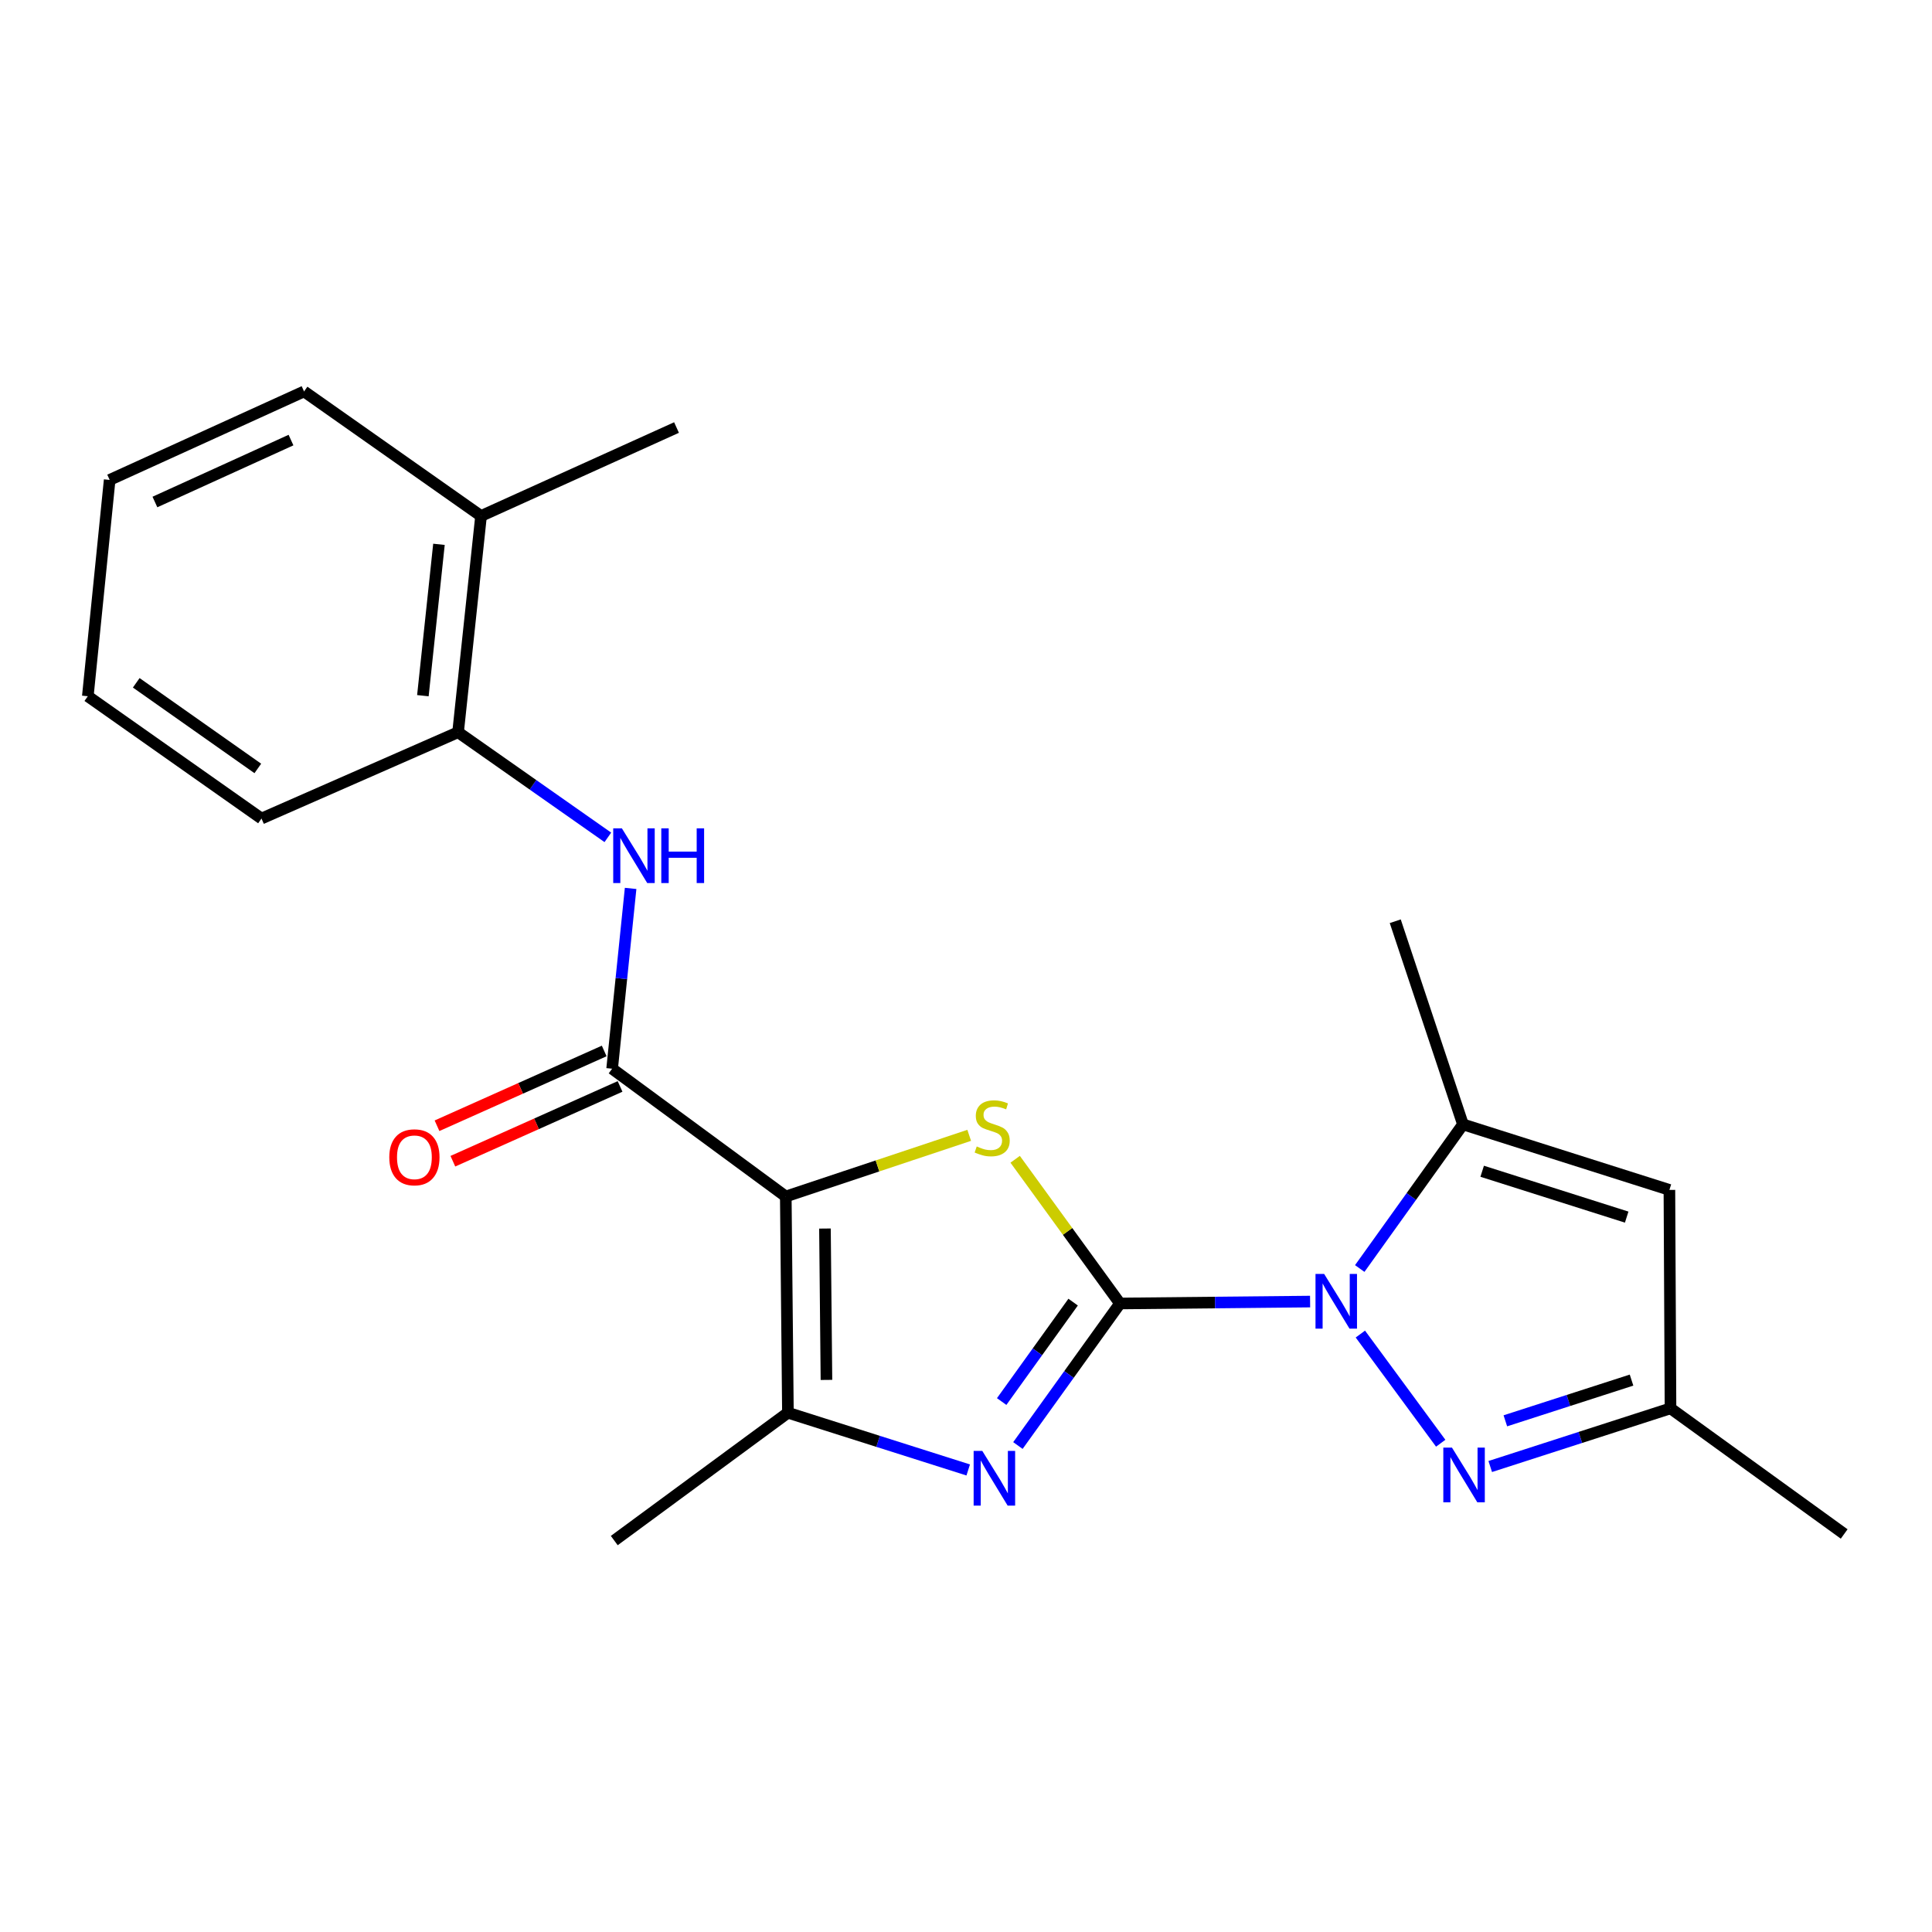 <?xml version='1.0' encoding='iso-8859-1'?>
<svg version='1.1' baseProfile='full'
              xmlns='http://www.w3.org/2000/svg'
                      xmlns:rdkit='http://www.rdkit.org/xml'
                      xmlns:xlink='http://www.w3.org/1999/xlink'
                  xml:space='preserve'
width='1000px' height='1000px' viewBox='0 0 1000 1000'>
<!-- END OF HEADER -->
<rect style='opacity:1.0;fill:#FFFFFF;stroke:none' width='1000' height='1000' x='0' y='0'> </rect>
<path class='bond-1' d='M 579.705,674.683 L 628.905,674.187' style='fill:none;fill-rule:evenodd;stroke:#000000;stroke-width:6px;stroke-linecap:butt;stroke-linejoin:miter;stroke-opacity:1' />
<path class='bond-1' d='M 628.905,674.187 L 678.105,673.691' style='fill:none;fill-rule:evenodd;stroke:#0000FF;stroke-width:6px;stroke-linecap:butt;stroke-linejoin:miter;stroke-opacity:1' />
<path class='bond-2' d='M 579.705,674.683 L 552.575,637.363' style='fill:none;fill-rule:evenodd;stroke:#000000;stroke-width:6px;stroke-linecap:butt;stroke-linejoin:miter;stroke-opacity:1' />
<path class='bond-2' d='M 552.575,637.363 L 525.445,600.042' style='fill:none;fill-rule:evenodd;stroke:#CCCC00;stroke-width:6px;stroke-linecap:butt;stroke-linejoin:miter;stroke-opacity:1' />
<path class='bond-3' d='M 579.705,674.683 L 553.287,711.443' style='fill:none;fill-rule:evenodd;stroke:#000000;stroke-width:6px;stroke-linecap:butt;stroke-linejoin:miter;stroke-opacity:1' />
<path class='bond-3' d='M 553.287,711.443 L 526.87,748.203' style='fill:none;fill-rule:evenodd;stroke:#0000FF;stroke-width:6px;stroke-linecap:butt;stroke-linejoin:miter;stroke-opacity:1' />
<path class='bond-3' d='M 555.449,673.975 L 536.957,699.707' style='fill:none;fill-rule:evenodd;stroke:#000000;stroke-width:6px;stroke-linecap:butt;stroke-linejoin:miter;stroke-opacity:1' />
<path class='bond-3' d='M 536.957,699.707 L 518.464,725.438' style='fill:none;fill-rule:evenodd;stroke:#0000FF;stroke-width:6px;stroke-linecap:butt;stroke-linejoin:miter;stroke-opacity:1' />
<path class='bond-0' d='M 406.72,619.301 L 454.189,603.475' style='fill:none;fill-rule:evenodd;stroke:#000000;stroke-width:6px;stroke-linecap:butt;stroke-linejoin:miter;stroke-opacity:1' />
<path class='bond-0' d='M 454.189,603.475 L 501.657,587.649' style='fill:none;fill-rule:evenodd;stroke:#CCCC00;stroke-width:6px;stroke-linecap:butt;stroke-linejoin:miter;stroke-opacity:1' />
<path class='bond-6' d='M 406.72,619.301 L 316.837,553.159' style='fill:none;fill-rule:evenodd;stroke:#000000;stroke-width:6px;stroke-linecap:butt;stroke-linejoin:miter;stroke-opacity:1' />
<path class='bond-22' d='M 406.72,619.301 L 407.826,731.228' style='fill:none;fill-rule:evenodd;stroke:#000000;stroke-width:6px;stroke-linecap:butt;stroke-linejoin:miter;stroke-opacity:1' />
<path class='bond-22' d='M 426.996,635.891 L 427.77,714.24' style='fill:none;fill-rule:evenodd;stroke:#000000;stroke-width:6px;stroke-linecap:butt;stroke-linejoin:miter;stroke-opacity:1' />
<path class='bond-5' d='M 704.118,690.505 L 745.708,747.014' style='fill:none;fill-rule:evenodd;stroke:#0000FF;stroke-width:6px;stroke-linecap:butt;stroke-linejoin:miter;stroke-opacity:1' />
<path class='bond-7' d='M 703.801,656.579 L 730.514,619.282' style='fill:none;fill-rule:evenodd;stroke:#0000FF;stroke-width:6px;stroke-linecap:butt;stroke-linejoin:miter;stroke-opacity:1' />
<path class='bond-7' d='M 730.514,619.282 L 757.226,581.984' style='fill:none;fill-rule:evenodd;stroke:#000000;stroke-width:6px;stroke-linecap:butt;stroke-linejoin:miter;stroke-opacity:1' />
<path class='bond-4' d='M 501.149,760.849 L 454.488,746.038' style='fill:none;fill-rule:evenodd;stroke:#0000FF;stroke-width:6px;stroke-linecap:butt;stroke-linejoin:miter;stroke-opacity:1' />
<path class='bond-4' d='M 454.488,746.038 L 407.826,731.228' style='fill:none;fill-rule:evenodd;stroke:#000000;stroke-width:6px;stroke-linecap:butt;stroke-linejoin:miter;stroke-opacity:1' />
<path class='bond-14' d='M 407.826,731.228 L 317.943,797.392' style='fill:none;fill-rule:evenodd;stroke:#000000;stroke-width:6px;stroke-linecap:butt;stroke-linejoin:miter;stroke-opacity:1' />
<path class='bond-10' d='M 771.343,759.067 L 817.997,744.013' style='fill:none;fill-rule:evenodd;stroke:#0000FF;stroke-width:6px;stroke-linecap:butt;stroke-linejoin:miter;stroke-opacity:1' />
<path class='bond-10' d='M 817.997,744.013 L 864.651,728.96' style='fill:none;fill-rule:evenodd;stroke:#000000;stroke-width:6px;stroke-linecap:butt;stroke-linejoin:miter;stroke-opacity:1' />
<path class='bond-10' d='M 779.164,735.412 L 811.821,724.875' style='fill:none;fill-rule:evenodd;stroke:#0000FF;stroke-width:6px;stroke-linecap:butt;stroke-linejoin:miter;stroke-opacity:1' />
<path class='bond-10' d='M 811.821,724.875 L 844.479,714.337' style='fill:none;fill-rule:evenodd;stroke:#000000;stroke-width:6px;stroke-linecap:butt;stroke-linejoin:miter;stroke-opacity:1' />
<path class='bond-9' d='M 316.837,553.159 L 321.622,506.499' style='fill:none;fill-rule:evenodd;stroke:#000000;stroke-width:6px;stroke-linecap:butt;stroke-linejoin:miter;stroke-opacity:1' />
<path class='bond-9' d='M 321.622,506.499 L 326.407,459.839' style='fill:none;fill-rule:evenodd;stroke:#0000FF;stroke-width:6px;stroke-linecap:butt;stroke-linejoin:miter;stroke-opacity:1' />
<path class='bond-12' d='M 312.731,543.98 L 269.462,563.333' style='fill:none;fill-rule:evenodd;stroke:#000000;stroke-width:6px;stroke-linecap:butt;stroke-linejoin:miter;stroke-opacity:1' />
<path class='bond-12' d='M 269.462,563.333 L 226.193,582.686' style='fill:none;fill-rule:evenodd;stroke:#FF0000;stroke-width:6px;stroke-linecap:butt;stroke-linejoin:miter;stroke-opacity:1' />
<path class='bond-12' d='M 320.942,562.338 L 277.673,581.691' style='fill:none;fill-rule:evenodd;stroke:#000000;stroke-width:6px;stroke-linecap:butt;stroke-linejoin:miter;stroke-opacity:1' />
<path class='bond-12' d='M 277.673,581.691 L 234.404,601.044' style='fill:none;fill-rule:evenodd;stroke:#FF0000;stroke-width:6px;stroke-linecap:butt;stroke-linejoin:miter;stroke-opacity:1' />
<path class='bond-8' d='M 757.226,581.984 L 864.081,615.893' style='fill:none;fill-rule:evenodd;stroke:#000000;stroke-width:6px;stroke-linecap:butt;stroke-linejoin:miter;stroke-opacity:1' />
<path class='bond-8' d='M 767.172,606.239 L 841.97,629.976' style='fill:none;fill-rule:evenodd;stroke:#000000;stroke-width:6px;stroke-linecap:butt;stroke-linejoin:miter;stroke-opacity:1' />
<path class='bond-15' d='M 757.226,581.984 L 722.178,476.828' style='fill:none;fill-rule:evenodd;stroke:#000000;stroke-width:6px;stroke-linecap:butt;stroke-linejoin:miter;stroke-opacity:1' />
<path class='bond-23' d='M 864.081,615.893 L 864.651,728.96' style='fill:none;fill-rule:evenodd;stroke:#000000;stroke-width:6px;stroke-linecap:butt;stroke-linejoin:miter;stroke-opacity:1' />
<path class='bond-11' d='M 314.622,433.417 L 275.86,406.209' style='fill:none;fill-rule:evenodd;stroke:#0000FF;stroke-width:6px;stroke-linecap:butt;stroke-linejoin:miter;stroke-opacity:1' />
<path class='bond-11' d='M 275.86,406.209 L 237.098,379.001' style='fill:none;fill-rule:evenodd;stroke:#000000;stroke-width:6px;stroke-linecap:butt;stroke-linejoin:miter;stroke-opacity:1' />
<path class='bond-16' d='M 864.651,728.96 L 954.545,793.984' style='fill:none;fill-rule:evenodd;stroke:#000000;stroke-width:6px;stroke-linecap:butt;stroke-linejoin:miter;stroke-opacity:1' />
<path class='bond-13' d='M 237.098,379.001 L 248.986,267.074' style='fill:none;fill-rule:evenodd;stroke:#000000;stroke-width:6px;stroke-linecap:butt;stroke-linejoin:miter;stroke-opacity:1' />
<path class='bond-13' d='M 218.883,360.088 L 227.204,281.739' style='fill:none;fill-rule:evenodd;stroke:#000000;stroke-width:6px;stroke-linecap:butt;stroke-linejoin:miter;stroke-opacity:1' />
<path class='bond-17' d='M 237.098,379.001 L 135.349,423.68' style='fill:none;fill-rule:evenodd;stroke:#000000;stroke-width:6px;stroke-linecap:butt;stroke-linejoin:miter;stroke-opacity:1' />
<path class='bond-18' d='M 248.986,267.074 L 350.164,221.289' style='fill:none;fill-rule:evenodd;stroke:#000000;stroke-width:6px;stroke-linecap:butt;stroke-linejoin:miter;stroke-opacity:1' />
<path class='bond-19' d='M 248.986,267.074 L 157.382,202.608' style='fill:none;fill-rule:evenodd;stroke:#000000;stroke-width:6px;stroke-linecap:butt;stroke-linejoin:miter;stroke-opacity:1' />
<path class='bond-20' d='M 135.349,423.68 L 45.455,360.365' style='fill:none;fill-rule:evenodd;stroke:#000000;stroke-width:6px;stroke-linecap:butt;stroke-linejoin:miter;stroke-opacity:1' />
<path class='bond-20' d='M 133.445,397.741 L 70.519,353.42' style='fill:none;fill-rule:evenodd;stroke:#000000;stroke-width:6px;stroke-linecap:butt;stroke-linejoin:miter;stroke-opacity:1' />
<path class='bond-24' d='M 157.382,202.608 L 56.761,248.405' style='fill:none;fill-rule:evenodd;stroke:#000000;stroke-width:6px;stroke-linecap:butt;stroke-linejoin:miter;stroke-opacity:1' />
<path class='bond-24' d='M 150.619,227.782 L 80.185,259.839' style='fill:none;fill-rule:evenodd;stroke:#000000;stroke-width:6px;stroke-linecap:butt;stroke-linejoin:miter;stroke-opacity:1' />
<path class='bond-21' d='M 45.455,360.365 L 56.761,248.405' style='fill:none;fill-rule:evenodd;stroke:#000000;stroke-width:6px;stroke-linecap:butt;stroke-linejoin:miter;stroke-opacity:1' />
<path  class='atom-2' d='M 685.383 659.395
L 694.663 674.395
Q 695.583 675.875, 697.063 678.555
Q 698.543 681.235, 698.623 681.395
L 698.623 659.395
L 702.383 659.395
L 702.383 687.715
L 698.503 687.715
L 688.543 671.315
Q 687.383 669.395, 686.143 667.195
Q 684.943 664.995, 684.583 664.315
L 684.583 687.715
L 680.903 687.715
L 680.903 659.395
L 685.383 659.395
' fill='#0000FF'/>
<path  class='atom-3' d='M 505.552 593.403
Q 505.872 593.523, 507.192 594.083
Q 508.512 594.643, 509.952 595.003
Q 511.432 595.323, 512.872 595.323
Q 515.552 595.323, 517.112 594.043
Q 518.672 592.723, 518.672 590.443
Q 518.672 588.883, 517.872 587.923
Q 517.112 586.963, 515.912 586.443
Q 514.712 585.923, 512.712 585.323
Q 510.192 584.563, 508.672 583.843
Q 507.192 583.123, 506.112 581.603
Q 505.072 580.083, 505.072 577.523
Q 505.072 573.963, 507.472 571.763
Q 509.912 569.563, 514.712 569.563
Q 517.992 569.563, 521.712 571.123
L 520.792 574.203
Q 517.392 572.803, 514.832 572.803
Q 512.072 572.803, 510.552 573.963
Q 509.032 575.083, 509.072 577.043
Q 509.072 578.563, 509.832 579.483
Q 510.632 580.403, 511.752 580.923
Q 512.912 581.443, 514.832 582.043
Q 517.392 582.843, 518.912 583.643
Q 520.432 584.443, 521.512 586.083
Q 522.632 587.683, 522.632 590.443
Q 522.632 594.363, 519.992 596.483
Q 517.392 598.563, 513.032 598.563
Q 510.512 598.563, 508.592 598.003
Q 506.712 597.483, 504.472 596.563
L 505.552 593.403
' fill='#CCCC00'/>
<path  class='atom-4' d='M 508.432 750.988
L 517.712 765.988
Q 518.632 767.468, 520.112 770.148
Q 521.592 772.828, 521.672 772.988
L 521.672 750.988
L 525.432 750.988
L 525.432 779.308
L 521.552 779.308
L 511.592 762.908
Q 510.432 760.988, 509.192 758.788
Q 507.992 756.588, 507.632 755.908
L 507.632 779.308
L 503.952 779.308
L 503.952 750.988
L 508.432 750.988
' fill='#0000FF'/>
<path  class='atom-6' d='M 751.536 749.278
L 760.816 764.278
Q 761.736 765.758, 763.216 768.438
Q 764.696 771.118, 764.776 771.278
L 764.776 749.278
L 768.536 749.278
L 768.536 777.598
L 764.656 777.598
L 754.696 761.198
Q 753.536 759.278, 752.296 757.078
Q 751.096 754.878, 750.736 754.198
L 750.736 777.598
L 747.056 777.598
L 747.056 749.278
L 751.536 749.278
' fill='#0000FF'/>
<path  class='atom-10' d='M 321.883 428.748
L 331.163 443.748
Q 332.083 445.228, 333.563 447.908
Q 335.043 450.588, 335.123 450.748
L 335.123 428.748
L 338.883 428.748
L 338.883 457.068
L 335.003 457.068
L 325.043 440.668
Q 323.883 438.748, 322.643 436.548
Q 321.443 434.348, 321.083 433.668
L 321.083 457.068
L 317.403 457.068
L 317.403 428.748
L 321.883 428.748
' fill='#0000FF'/>
<path  class='atom-10' d='M 342.283 428.748
L 346.123 428.748
L 346.123 440.788
L 360.603 440.788
L 360.603 428.748
L 364.443 428.748
L 364.443 457.068
L 360.603 457.068
L 360.603 443.988
L 346.123 443.988
L 346.123 457.068
L 342.283 457.068
L 342.283 428.748
' fill='#0000FF'/>
<path  class='atom-13' d='M 201.496 599.013
Q 201.496 592.213, 204.856 588.413
Q 208.216 584.613, 214.496 584.613
Q 220.776 584.613, 224.136 588.413
Q 227.496 592.213, 227.496 599.013
Q 227.496 605.893, 224.096 609.813
Q 220.696 613.693, 214.496 613.693
Q 208.256 613.693, 204.856 609.813
Q 201.496 605.933, 201.496 599.013
M 214.496 610.493
Q 218.816 610.493, 221.136 607.613
Q 223.496 604.693, 223.496 599.013
Q 223.496 593.453, 221.136 590.653
Q 218.816 587.813, 214.496 587.813
Q 210.176 587.813, 207.816 590.613
Q 205.496 593.413, 205.496 599.013
Q 205.496 604.733, 207.816 607.613
Q 210.176 610.493, 214.496 610.493
' fill='#FF0000'/>
</svg>
